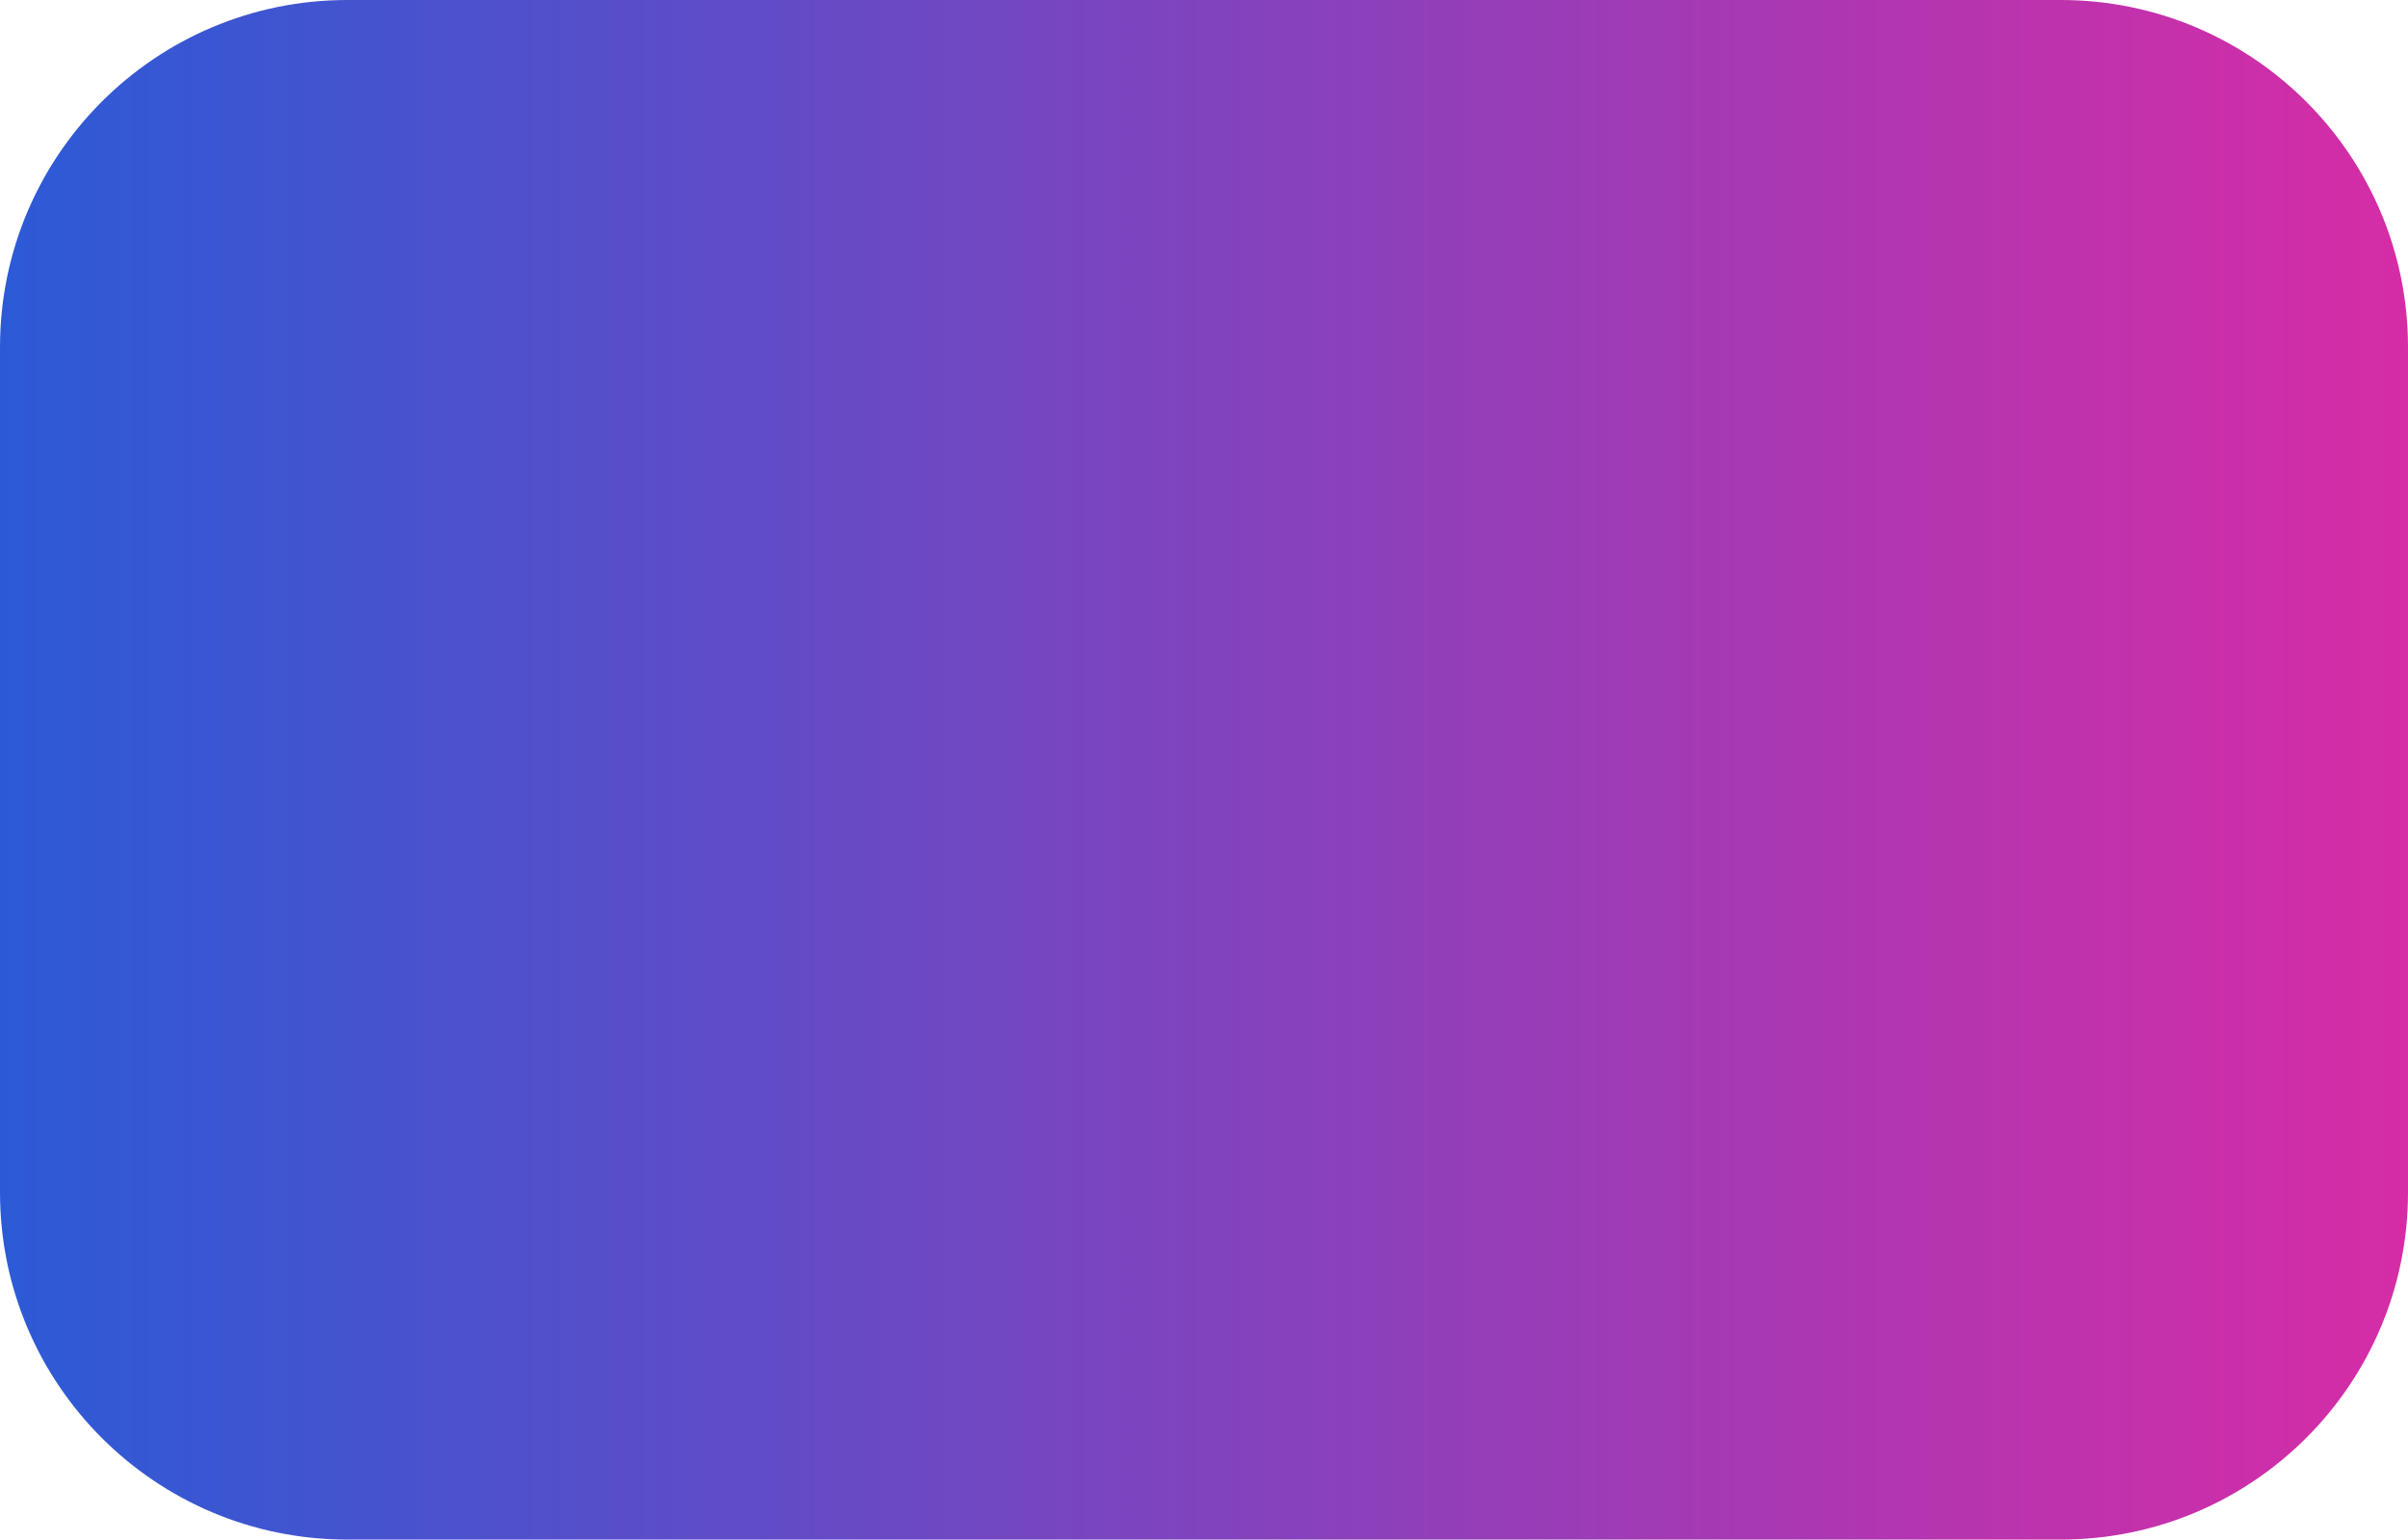 <svg width="208" height="133" viewBox="0 0 208 133" fill="none" xmlns="http://www.w3.org/2000/svg">
<path d="M0 30C0 13.431 13.431 0 30 0L178 0C194.569 0 208 13.431 208 30L208 103C208 119.569 194.569 133 178 133L30 133C13.431 133 0 119.569 0 103L0 30Z" fill="url(#paint0_linear_77_55)"/>
<defs>
<linearGradient id="paint0_linear_77_55" x1="0" y1="66.5" x2="208" y2="66.5" gradientUnits="userSpaceOnUse">
<stop stop-color="#2C5AD6"/>
<stop offset="1" stop-color="#D62CA6"/>
</linearGradient>
</defs>
</svg>
